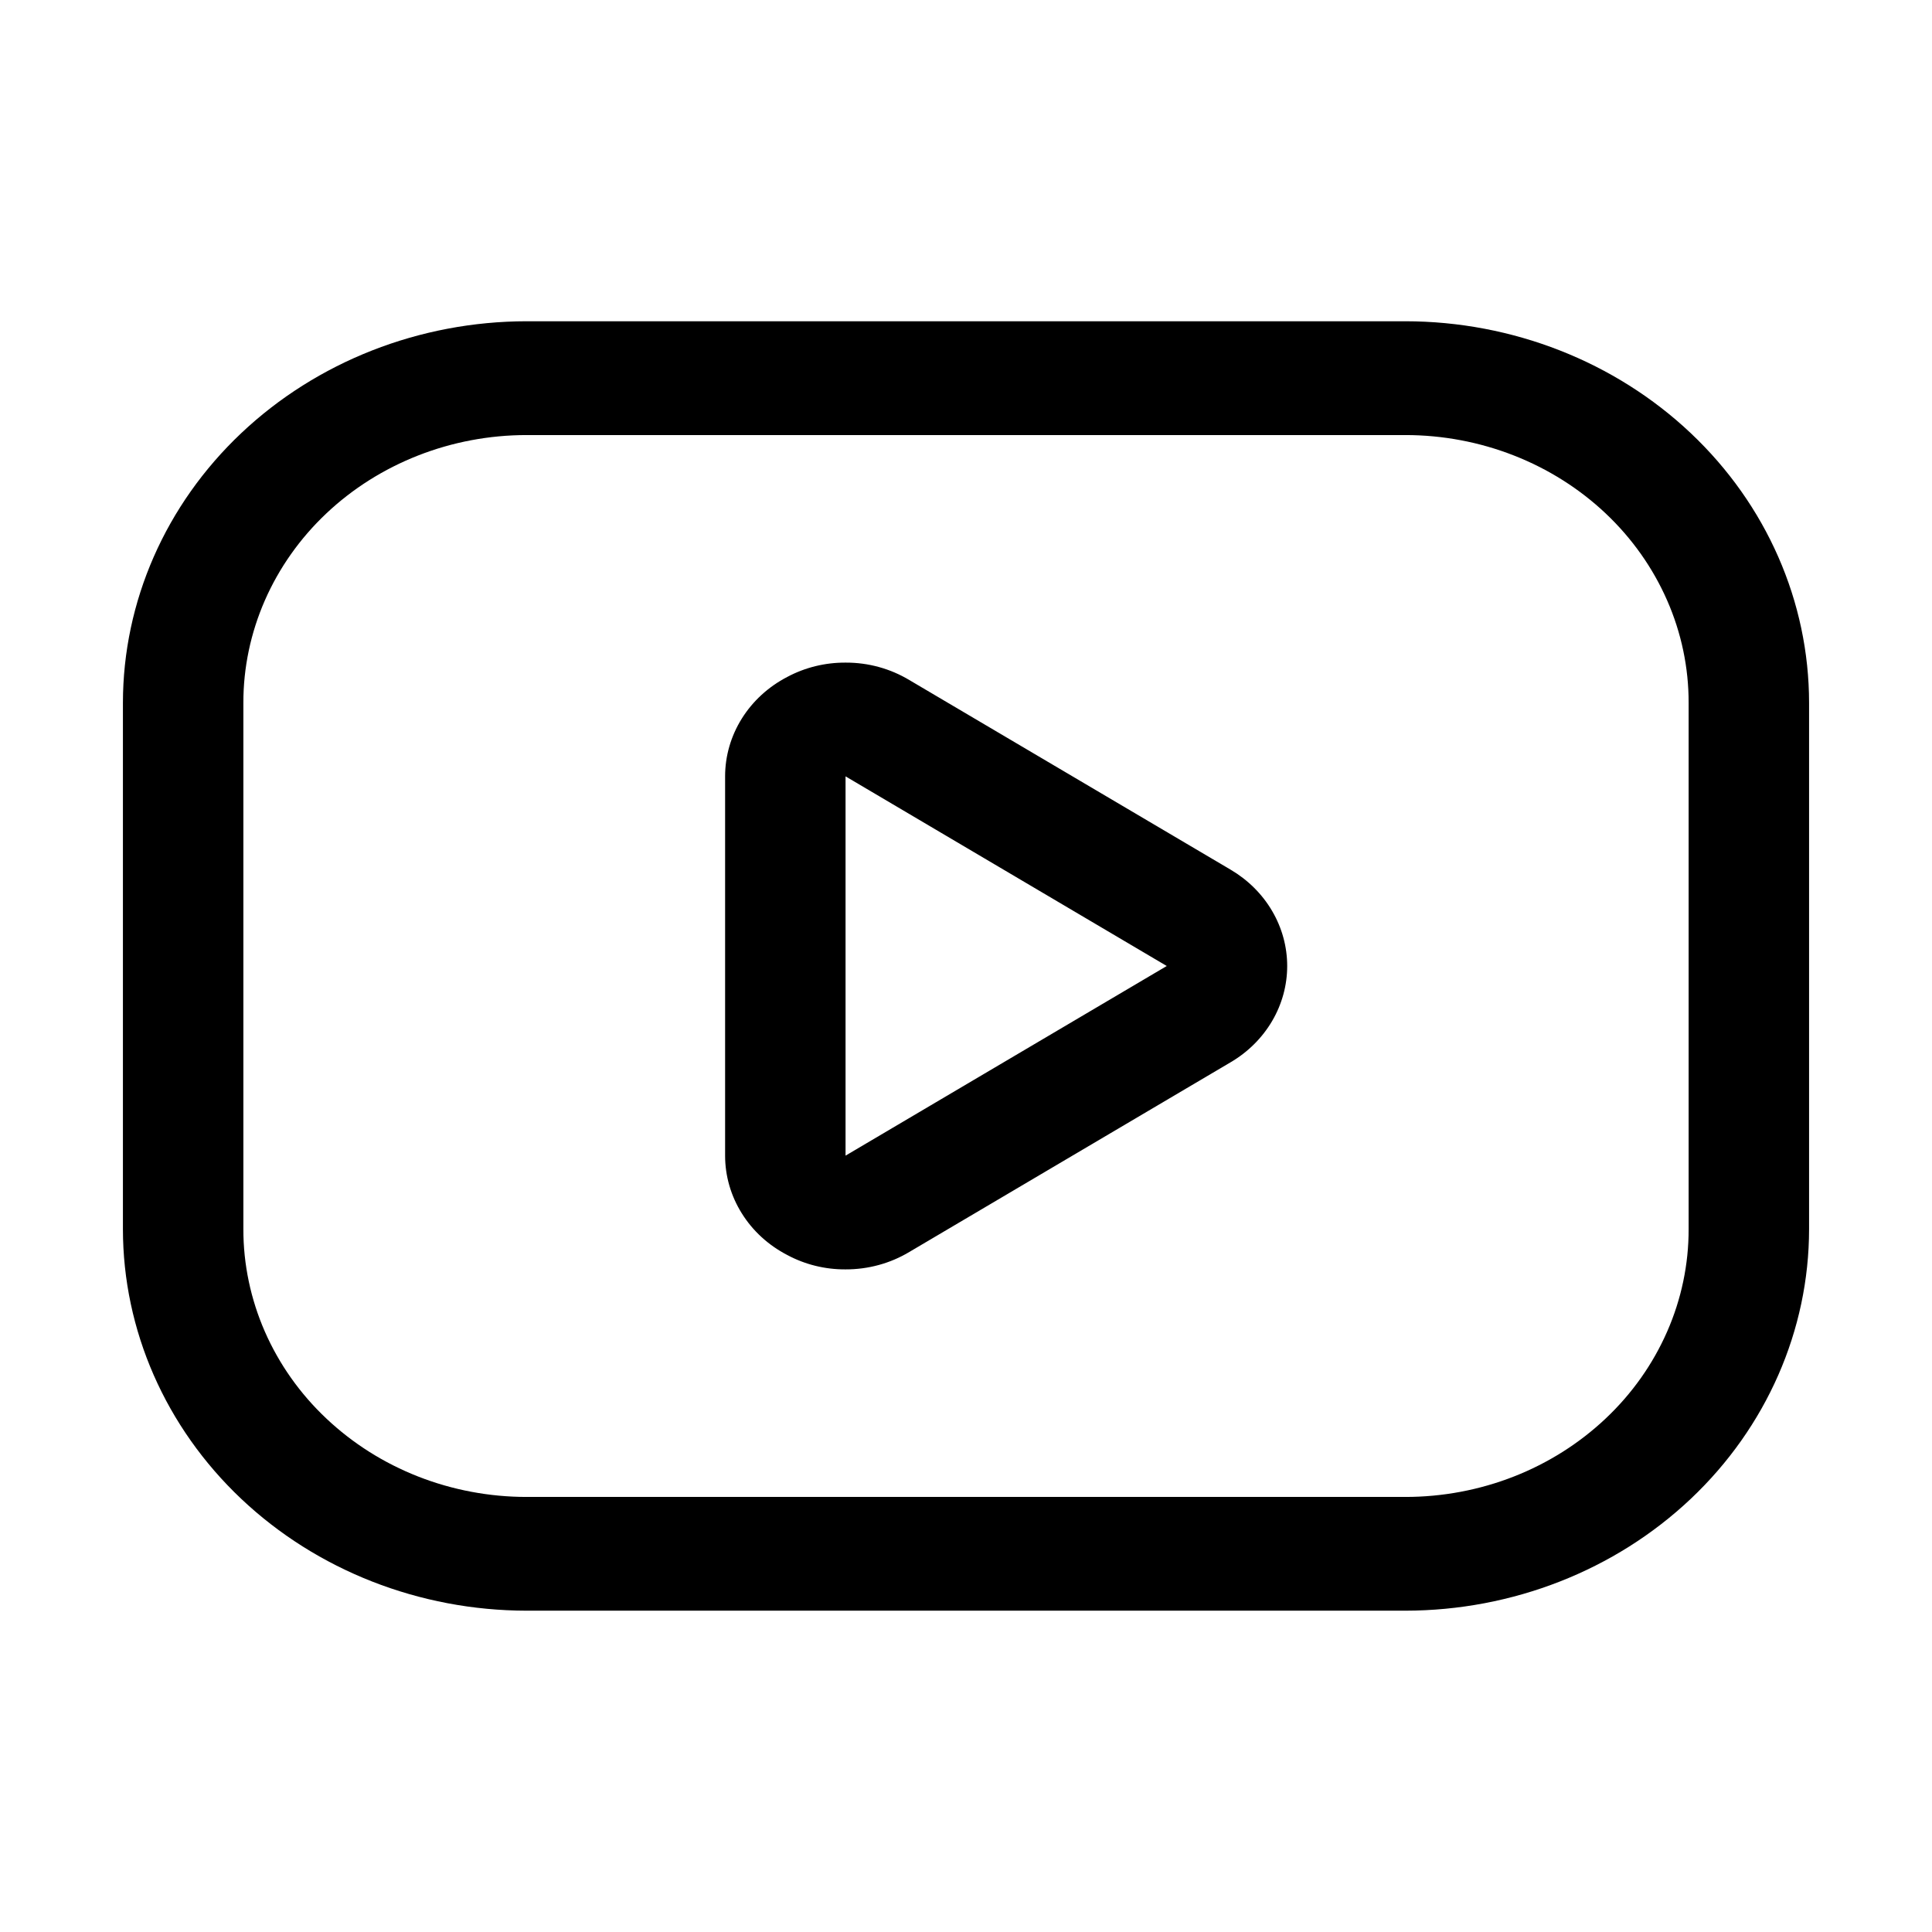 <svg width="32" height="32" viewBox="0 0 32 32" fill="none" xmlns="http://www.w3.org/2000/svg">
<path d="M23.278 7.206C23.894 7.206 24.505 7.321 25.074 7.544C25.643 7.767 26.16 8.093 26.596 8.505C27.032 8.917 27.377 9.406 27.613 9.944C27.849 10.482 27.97 11.058 27.969 11.64V20.359C27.97 20.941 27.849 21.518 27.613 22.056C27.377 22.594 27.032 23.083 26.596 23.494C26.16 23.906 25.643 24.233 25.074 24.456C24.505 24.679 23.894 24.794 23.278 24.794H8.722C8.106 24.794 7.495 24.679 6.926 24.456C6.357 24.233 5.84 23.906 5.404 23.494C4.968 23.083 4.623 22.594 4.387 22.056C4.152 21.518 4.03 20.941 4.031 20.359V11.64C4.03 11.058 4.152 10.482 4.387 9.944C4.623 9.406 4.968 8.917 5.404 8.505C5.84 8.093 6.357 7.767 6.926 7.544C7.495 7.321 8.106 7.206 8.722 7.206H23.278ZM23.278 5.321H8.722C6.949 5.323 5.249 5.99 3.995 7.175C2.742 8.359 2.037 9.965 2.036 11.64L2.036 20.359C2.037 22.034 2.742 23.64 3.995 24.825C5.249 26.01 6.949 26.676 8.722 26.678H23.278C25.051 26.676 26.751 26.01 28.005 24.825C29.258 23.64 29.963 22.034 29.964 20.359V11.64C29.963 9.965 29.258 8.359 28.005 7.175C26.751 5.99 25.051 5.323 23.278 5.321ZM14.005 12.859L19.325 16L14.005 19.141V12.859ZM14.005 10.975C13.666 10.973 13.333 11.055 13.038 11.213C12.726 11.375 12.466 11.614 12.286 11.903C12.105 12.193 12.01 12.523 12.01 12.859V19.141C12.01 19.477 12.105 19.807 12.286 20.096C12.466 20.386 12.726 20.624 13.038 20.786C13.333 20.945 13.666 21.027 14.005 21.025C14.38 21.026 14.746 20.926 15.062 20.736L20.382 17.595C20.669 17.427 20.906 17.191 21.07 16.912C21.234 16.633 21.32 16.319 21.32 16C21.32 15.681 21.234 15.367 21.07 15.088C20.906 14.808 20.669 14.573 20.382 14.404L15.062 11.264C14.746 11.074 14.38 10.973 14.005 10.975Z" fill="black"/>
</svg>
